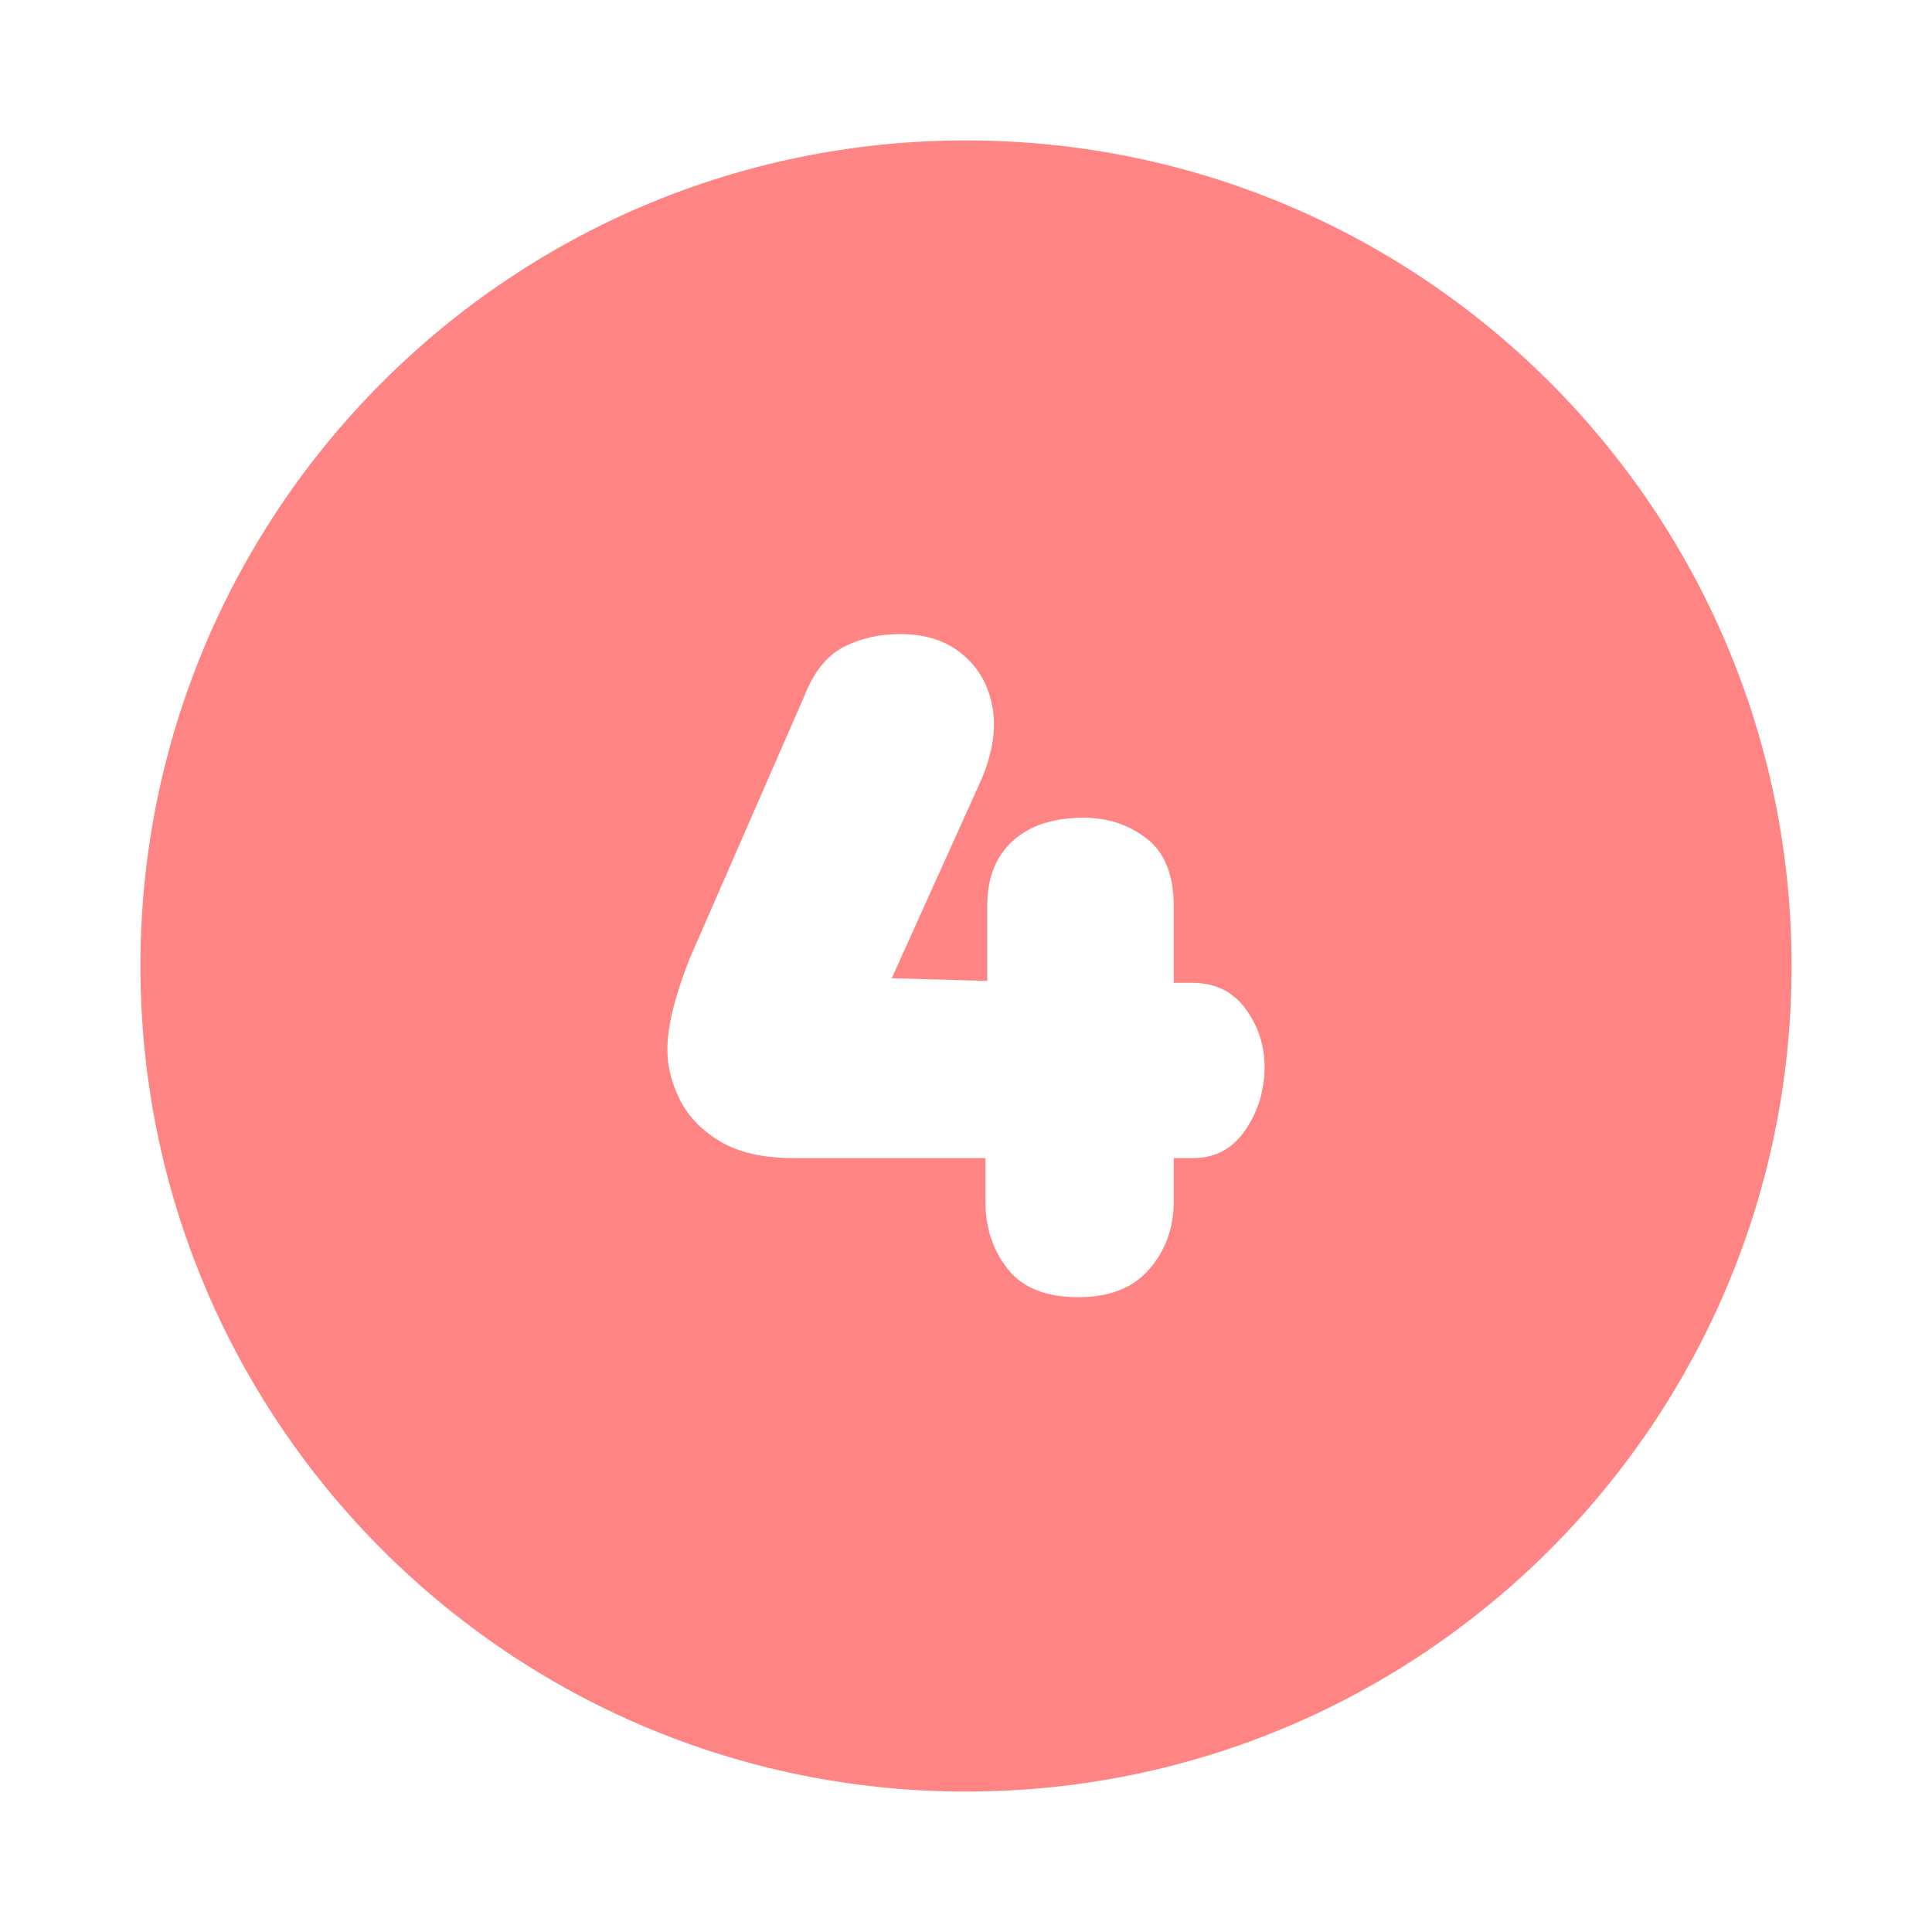 <svg version="1.0" preserveAspectRatio="xMidYMid meet" height="400" viewBox="0 0 300 300" zoomAndPan="magnify" width="400" xmlns:xlink="http://www.w3.org/1999/xlink" xmlns="http://www.w3.org/2000/svg"><defs><g></g><clipPath id="e772c4b7cc"><path clip-rule="nonzero" d="M 21.805 21.805 L 278.195 21.805 L 278.195 278.195 L 21.805 278.195 Z M 21.805 21.805"></path></clipPath><clipPath id="eeab8e9dd9"><path clip-rule="nonzero" d="M 150 21.805 C 79.199 21.805 21.805 79.199 21.805 150 C 21.805 220.801 79.199 278.195 150 278.195 C 220.801 278.195 278.195 220.801 278.195 150 C 278.195 79.199 220.801 21.805 150 21.805 Z M 150 21.805"></path></clipPath></defs><rect fill-opacity="1" height="360" y="-30" fill="#ffffff" width="360" x="-30"></rect><rect fill-opacity="1" height="360" y="-30" fill="#ffffff" width="360" x="-30"></rect><g clip-path="url(#e772c4b7cc)"><g clip-path="url(#eeab8e9dd9)"><path fill-rule="nonzero" fill-opacity="1" d="M 21.805 21.805 L 278.195 21.805 L 278.195 278.195 L 21.805 278.195 Z M 21.805 21.805" fill="#ff8484"></path></g></g><g fill-opacity="1" fill="#ffffff"><g transform="translate(101.035, 199.554)"><g><path d="M 81.219 -46.938 L 84.094 -46.938 C 87.645 -46.938 90.406 -45.594 92.375 -42.906 C 94.344 -40.219 95.328 -37.195 95.328 -33.844 C 95.328 -30.289 94.344 -27.051 92.375 -24.125 C 90.406 -21.195 87.691 -19.734 84.234 -19.734 L 81.219 -19.734 L 81.219 -12.953 C 81.219 -8.922 79.969 -5.441 77.469 -2.516 C 74.977 0.41 71.285 1.875 66.391 1.875 C 61.391 1.875 57.738 0.41 55.438 -2.516 C 53.133 -5.441 51.984 -8.922 51.984 -12.953 L 51.984 -19.734 L 22.031 -19.734 C 17.426 -19.734 13.68 -20.594 10.797 -22.312 C 7.922 -24.039 5.832 -26.203 4.531 -28.797 C 3.238 -31.391 2.594 -33.984 2.594 -36.578 C 2.594 -40.129 3.742 -44.832 6.047 -50.688 L 23.906 -91.578 C 25.344 -95.234 27.359 -97.734 29.953 -99.078 C 32.547 -100.422 35.473 -101.094 38.734 -101.094 C 42.672 -101.094 45.883 -100.055 48.375 -97.984 C 50.875 -95.922 52.438 -93.207 53.062 -89.844 C 53.688 -86.488 53.133 -82.75 51.406 -78.625 L 37.438 -47.656 L 52.266 -47.234 L 52.266 -58.891 C 52.266 -63.211 53.582 -66.57 56.219 -68.969 C 58.863 -71.375 62.539 -72.578 67.25 -72.578 C 70.988 -72.578 74.25 -71.492 77.031 -69.328 C 79.82 -67.172 81.219 -63.691 81.219 -58.891 Z M 81.219 -46.938"></path></g></g></g></svg>